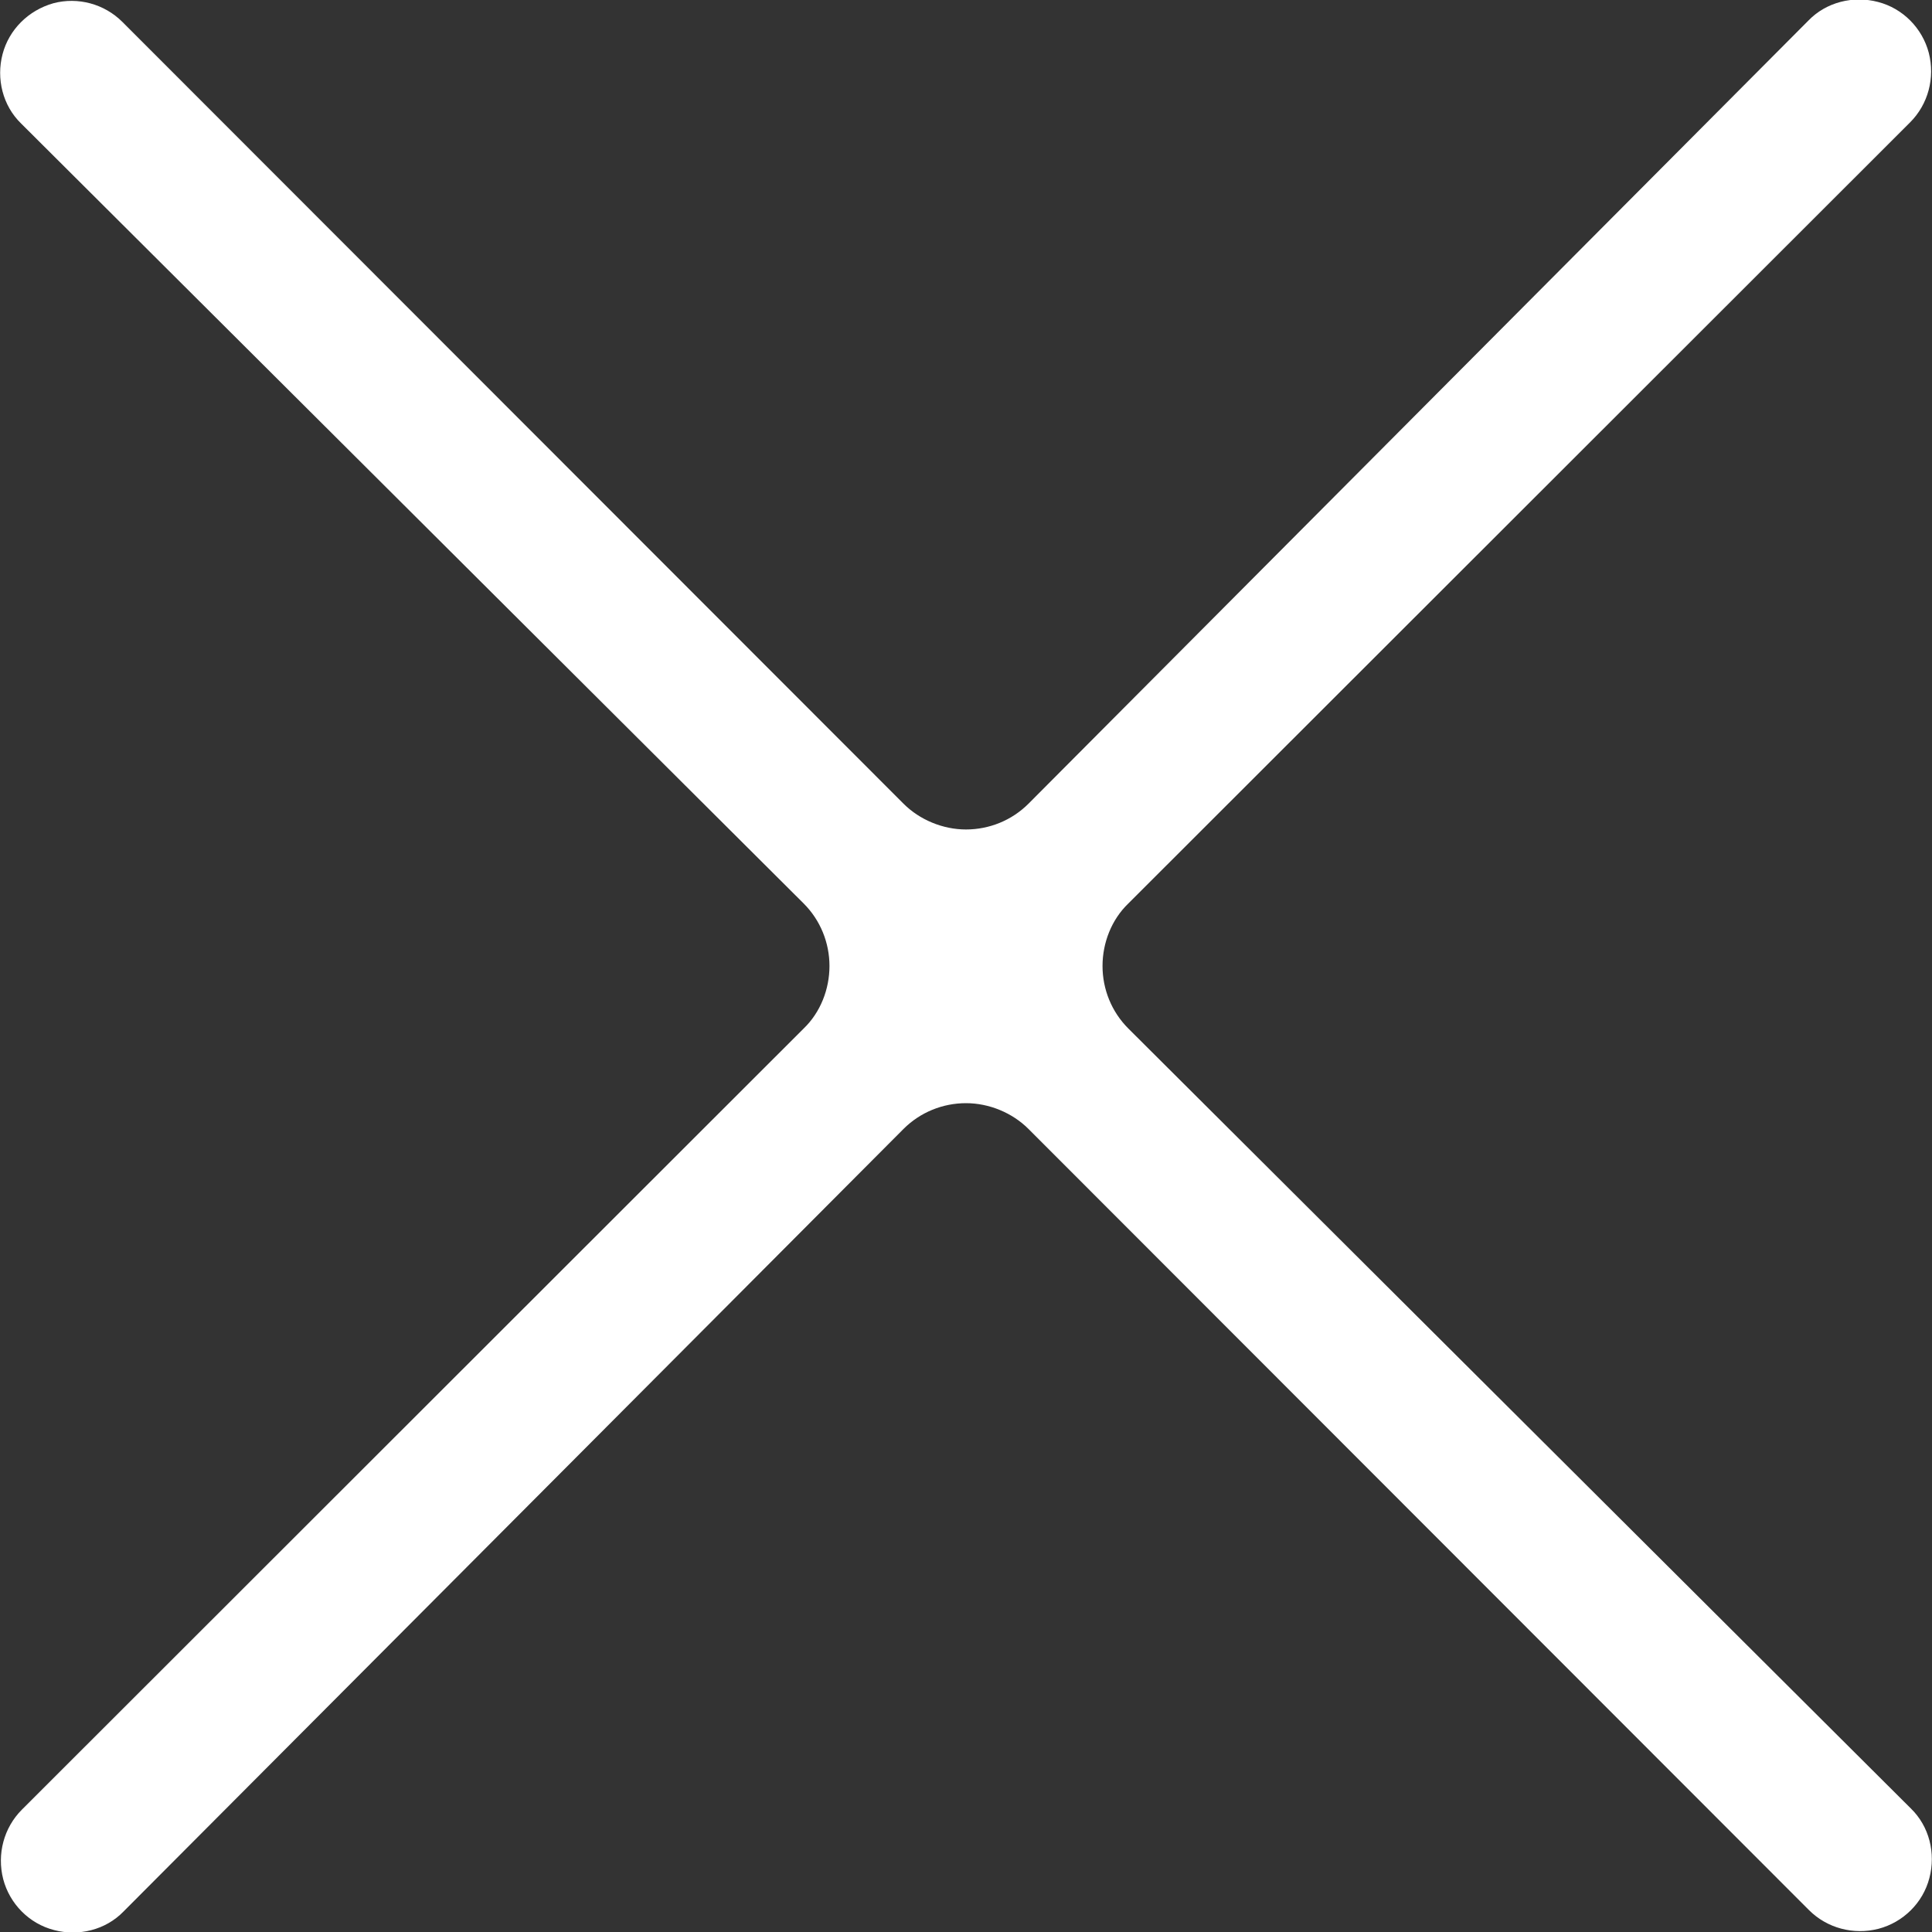 <?xml version="1.0" encoding="UTF-8"?><svg id="Layer_2" xmlns="http://www.w3.org/2000/svg" viewBox="0 0 30 30"><rect x="0" y="0" width="30" height="30" fill="#333333" stroke="none"/><defs><style>.cls-1{fill:#fff;}</style></defs><g id="Site_Search_Box"><path class="cls-1" d="M12.48,15.97L.34,28.1c-.28,.28-.39,.69-.29,1.08,.1,.38,.4,.69,.79,.79,.38,.1,.8,0,1.08-.29l12.11-12.15c.26-.26,.61-.4,.97-.4s.72,.15,.97,.4l12.12,12.13c.28,.28,.69,.39,1.08,.29,.38-.1,.69-.4,.79-.79,.1-.38,0-.8-.29-1.08l-12.15-12.11c-.26-.26-.4-.61-.4-.97s.14-.72,.4-.97L29.66,1.9c.28-.28,.39-.69,.29-1.08-.1-.38-.4-.69-.79-.79-.38-.1-.8,0-1.08,.29L15.97,12.48c-.26,.26-.61,.4-.97,.4s-.72-.15-.97-.4L1.9,.34C1.62,.06,1.21-.05,.83,.05,.44,.16,.14,.46,.04,.84c-.1,.38,0,.8,.29,1.08L12.48,14.03c.26,.26,.4,.61,.4,.97s-.14,.72-.4,.97h0Z"/></g></svg>